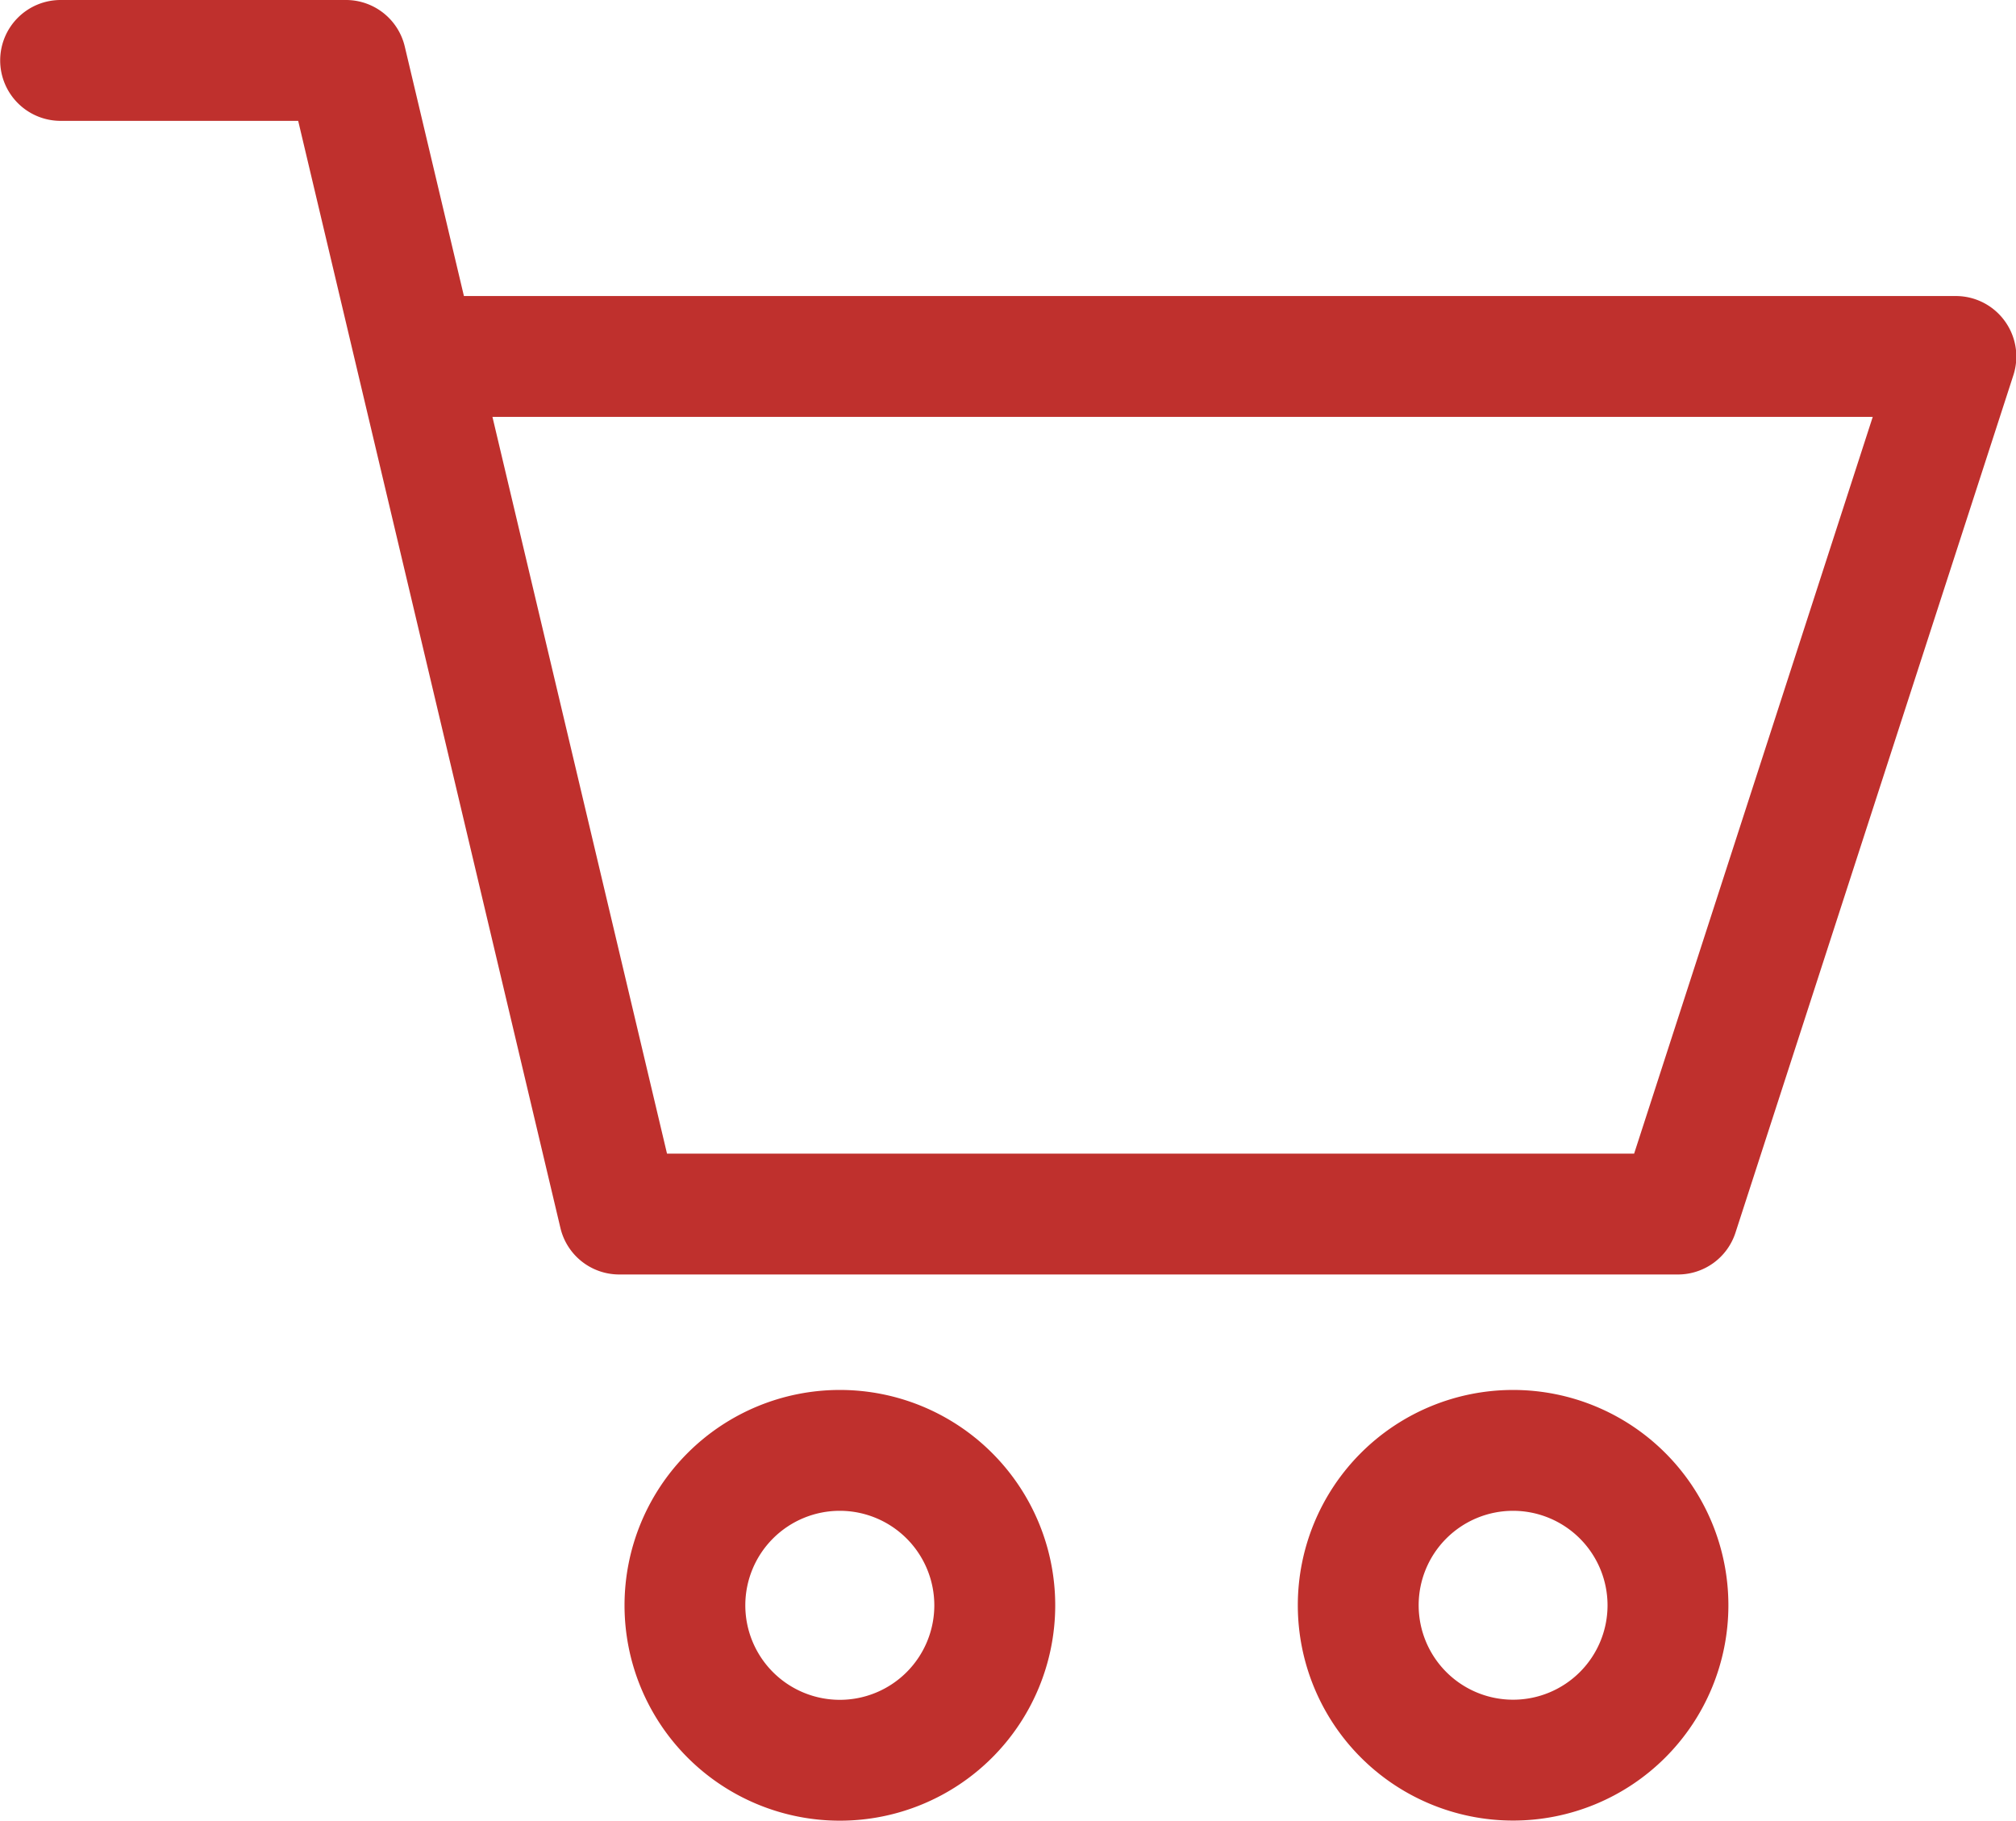 <svg xmlns="http://www.w3.org/2000/svg" width="33.365" height="30.129" viewBox="0 0 33.365 30.129"><defs><style>.a{fill:#bf302d;}</style></defs><g transform="translate(-778.32 -313)"><path class="a" d="M-17097.8-5338.878h-17.523a1,1,0,0,1-.973-.77l-4.34-18.321h-3.932a1,1,0,0,1-1-1,1,1,0,0,1,1-1h4.723a1,1,0,0,1,.973.77l.979,4.129h24.691a1,1,0,0,1,.809.412,1,1,0,0,1,.143.9l-4.6,14.192A1,1,0,0,1-17097.8-5338.878Zm-16.732-2h16.006l3.949-12.192h-22.844Z" transform="translate(17903.891 5672.969)"/><path class="a" d="M3.564,2A1.564,1.564,0,1,0,5.127,3.564,1.565,1.565,0,0,0,3.564,2m0-2A3.564,3.564,0,1,1,0,3.564,3.564,3.564,0,0,1,3.564,0Z" transform="translate(788.656 336.002)"/><path class="a" d="M3.563,2A1.563,1.563,0,1,0,5.126,3.563,1.565,1.565,0,0,0,3.563,2m0-2A3.563,3.563,0,1,1,0,3.563,3.563,3.563,0,0,1,3.563,0Z" transform="translate(799.799 336.002)"/></g></svg>
